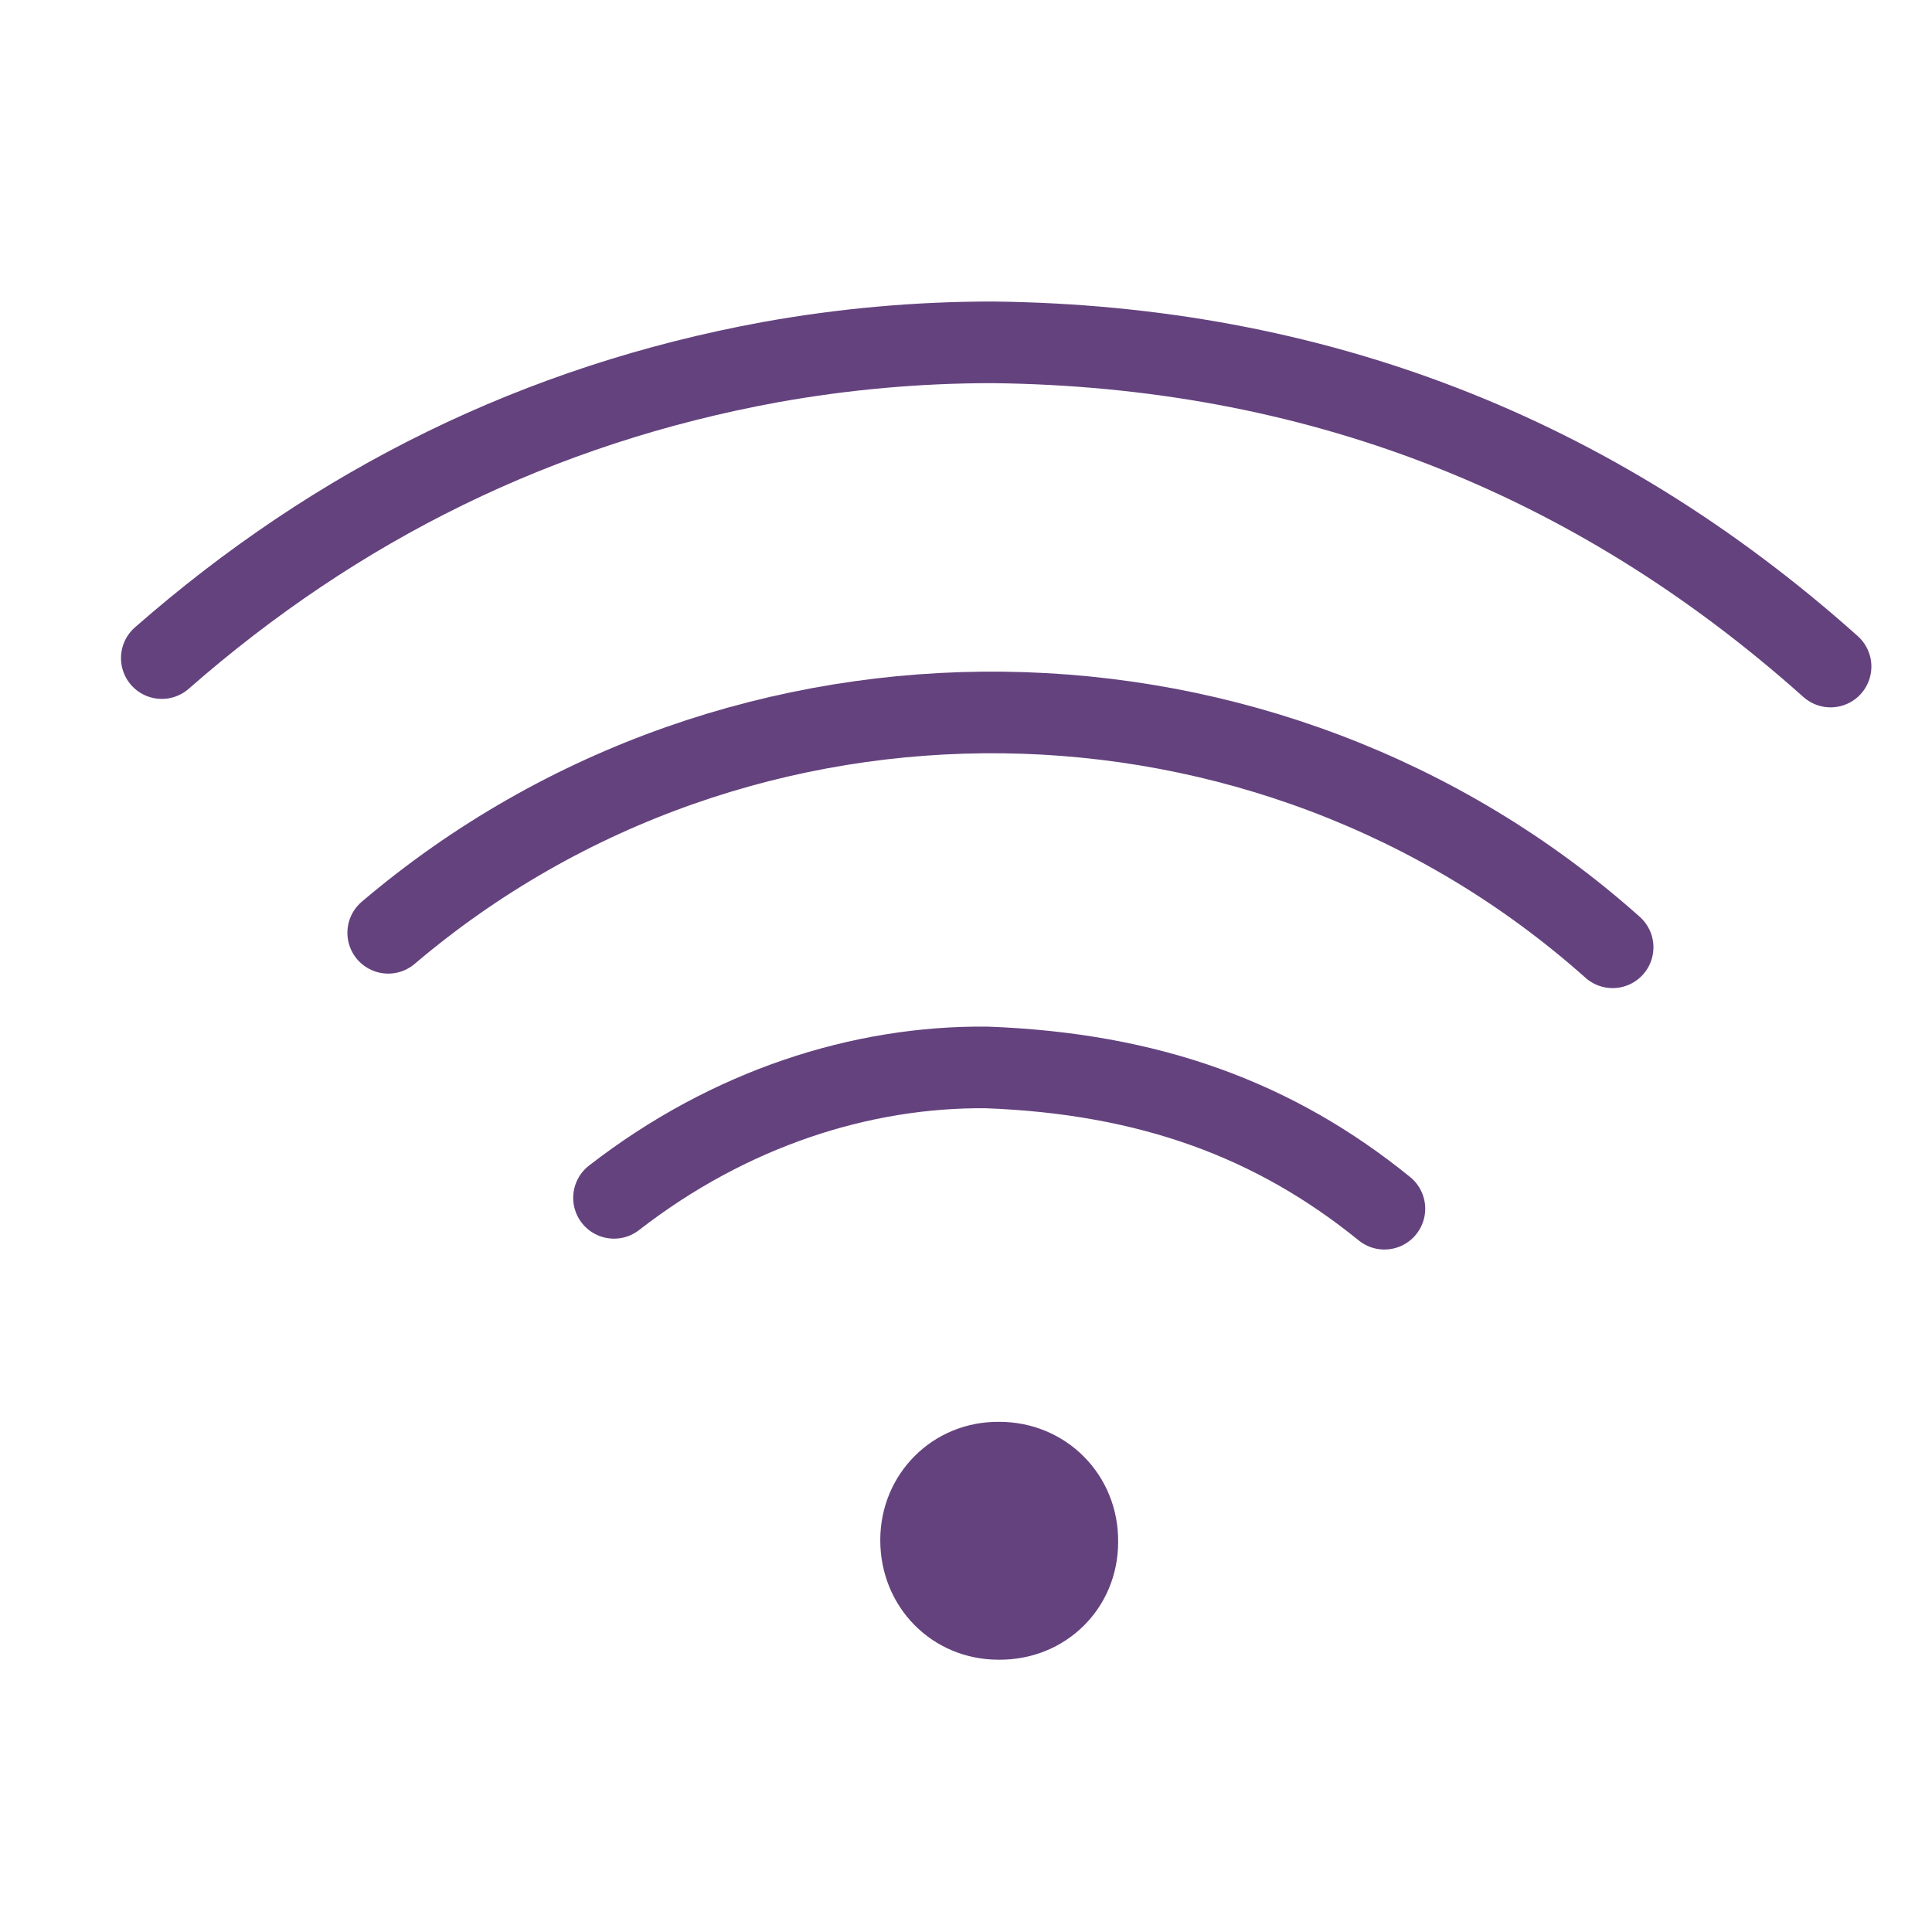 <svg xmlns="http://www.w3.org/2000/svg" fill="none" viewBox="0 0 32 32" height="32" width="32">
<g clip-path="url(#clip0_5866_4170)">
<path stroke-linejoin="round" stroke-linecap="round" stroke-miterlimit="10" stroke-width="1.352" stroke="#64427E" d="M2.68 10.9C5.59 8.35 8.93 6.7 12.75 6C13.97 5.78 15.2 5.67 16.44 5.67C21.74 5.73 26.37 7.51 30.32 11.04"></path>
<path stroke-linejoin="round" stroke-linecap="round" stroke-miterlimit="10" stroke-width="1.352" stroke="#64427E" d="M6.43 15.45C12.27 10.49 21 10.6 26.71 15.69"></path>
<path stroke-linejoin="round" stroke-linecap="round" stroke-miterlimit="10" stroke-width="1.352" stroke="#64427E" d="M10.17 19.84C12.09 18.35 14.28 17.66 16.34 17.68C19.04 17.78 21.12 18.55 22.93 20.02"></path>
<path fill="#64427E" d="M16.54 27.49C15.44 27.49 14.58 26.62 14.58 25.51C14.58 24.41 15.45 23.54 16.55 23.55C17.66 23.55 18.53 24.43 18.52 25.54C18.52 26.64 17.65 27.5 16.54 27.49Z"></path>
</g>
<defs>
<clipPath id="clip0_5866_4170">
<rect transform="translate(2 5)" fill="white" height="22.49" width="28.99"></rect>
</clipPath>
</defs>
</svg>
